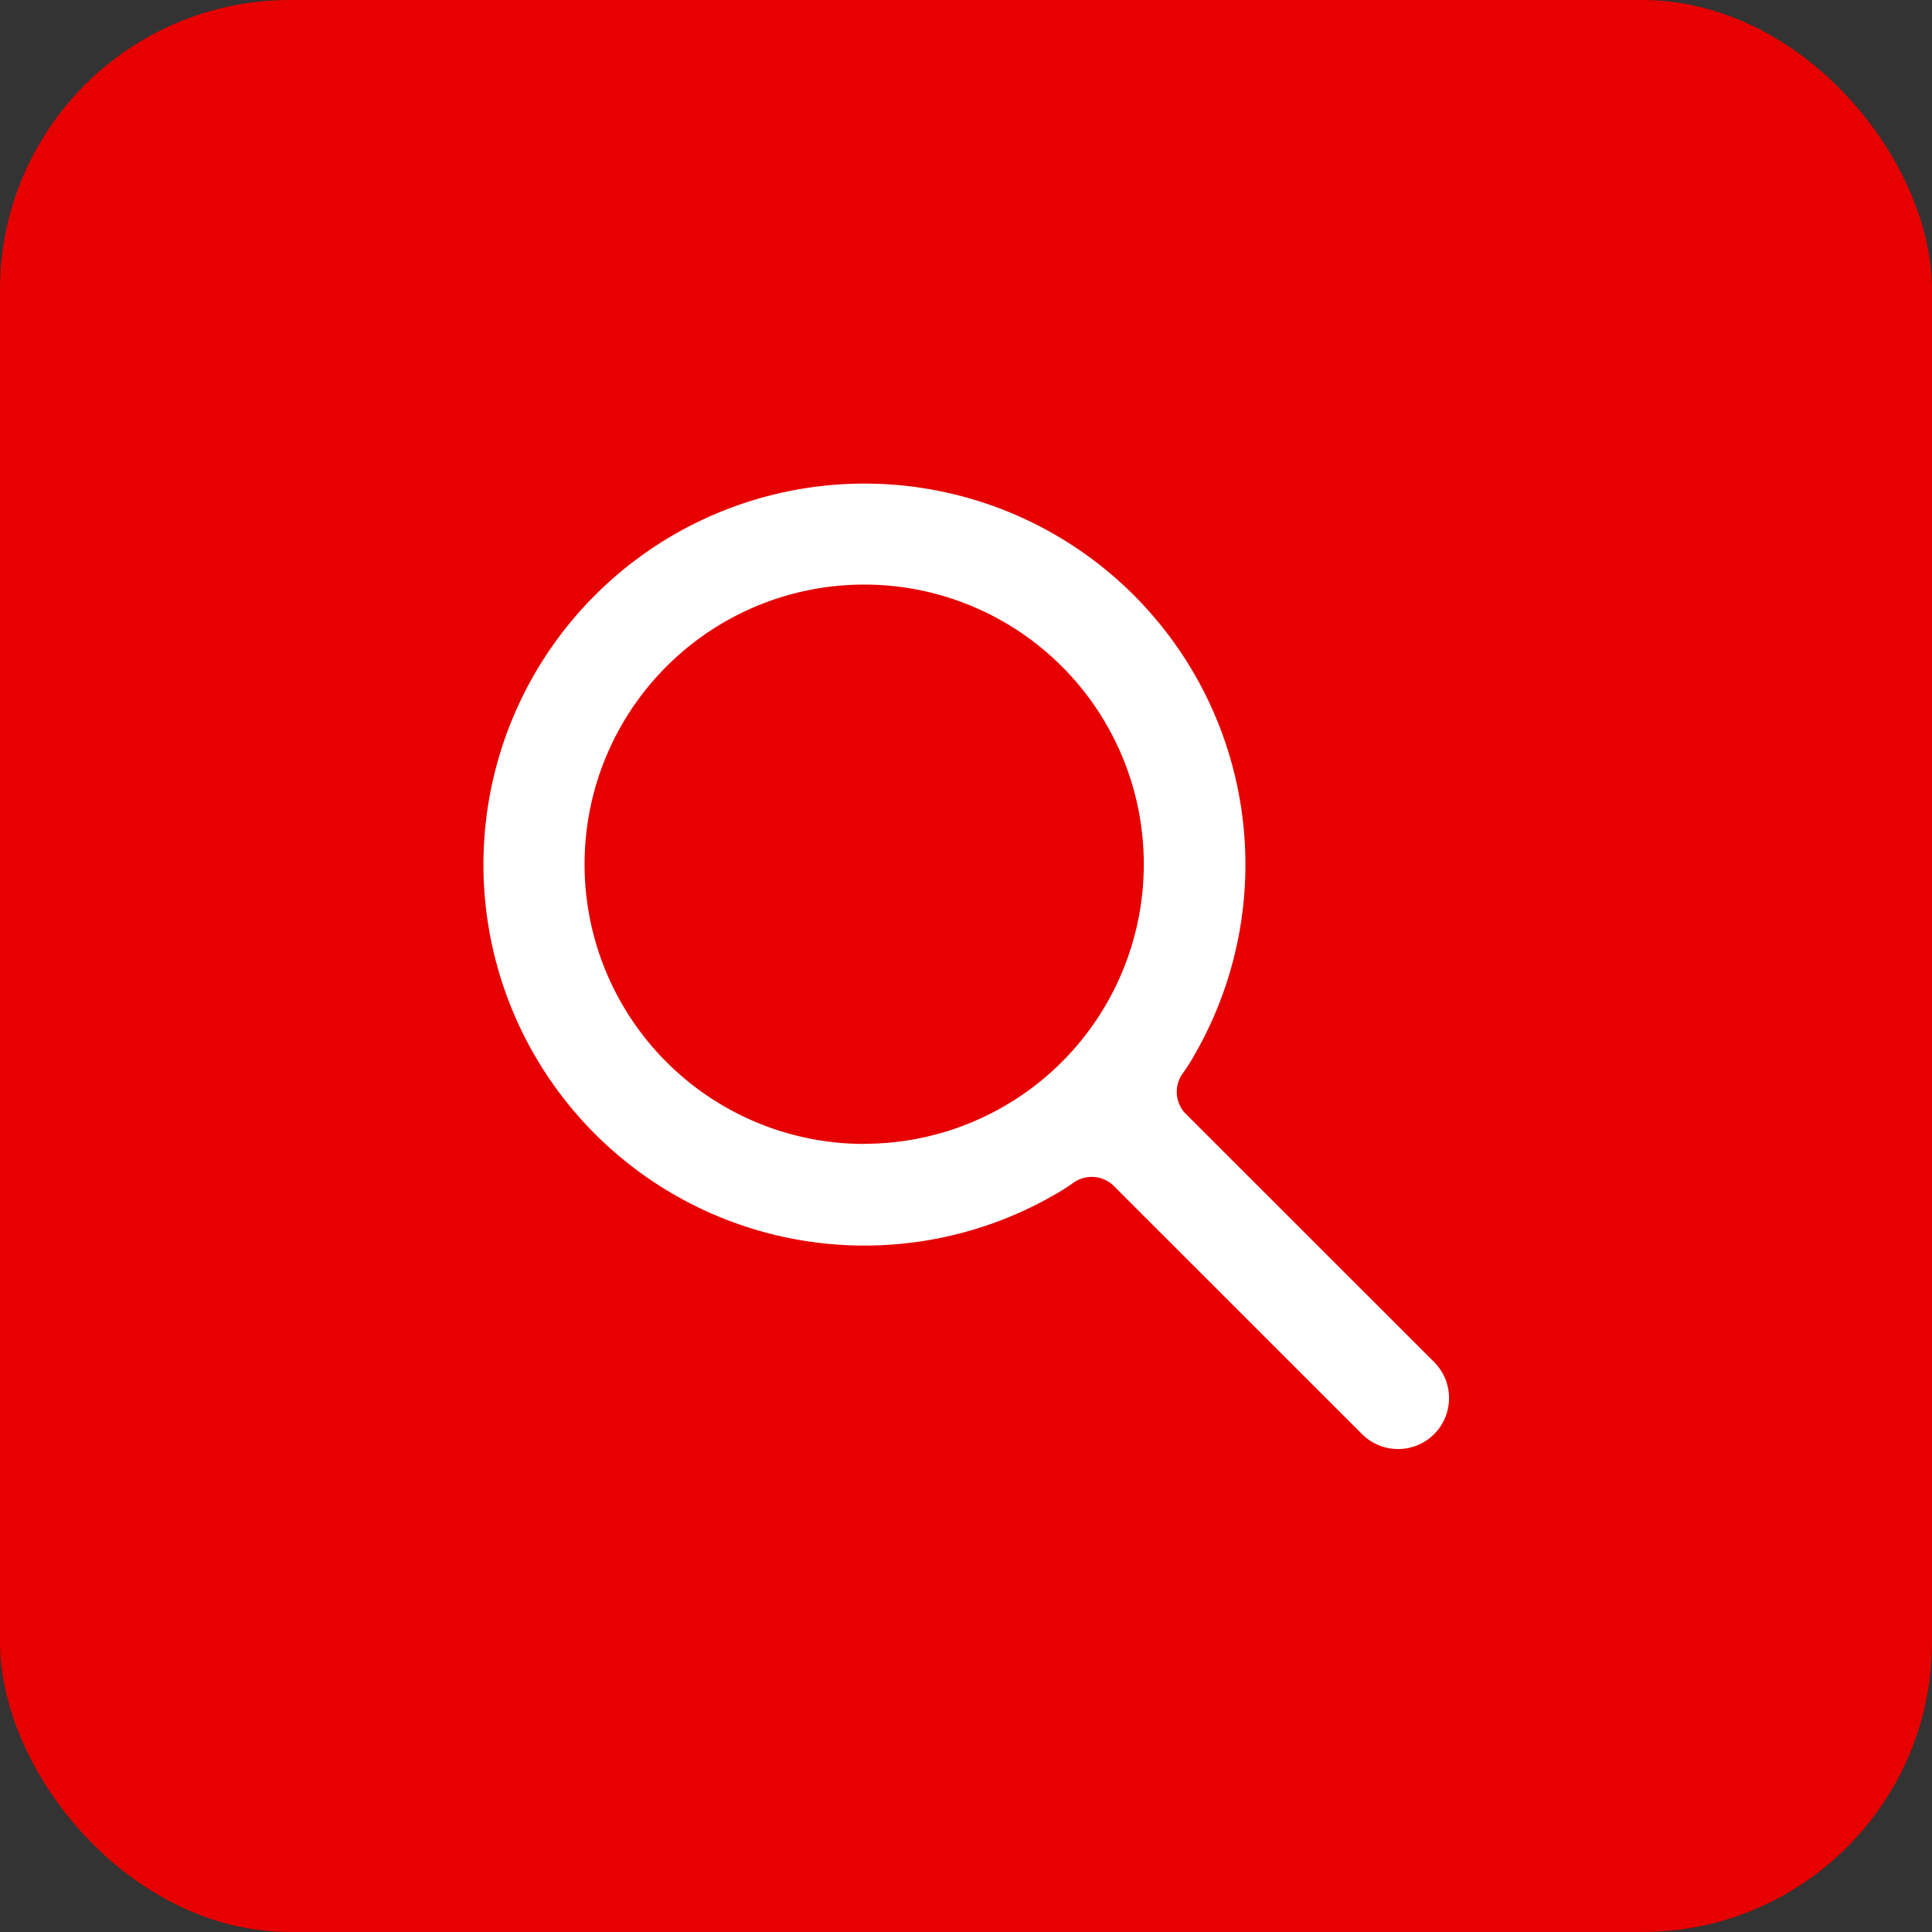 <svg xmlns="http://www.w3.org/2000/svg" width="40" height="40" viewBox="0 0 40 40"><rect x="0" y="0" width="40" height="40" fill="#333333" stroke="none"/><g transform="translate(-650 -160)"><rect width="40" height="40" rx="6" transform="translate(650 160)" fill="#e60000"/><path d="M50.692,49.2A1.053,1.053,0,0,1,49.2,50.692l-5.15-5.148a.652.652,0,0,0-.8-.074,4.691,4.691,0,0,1-.448.284,7.888,7.888,0,1,1,2.934-2.923,4.139,4.139,0,0,1-.267.419.651.651,0,0,0,.07.8Zm-11.8-4.519a5.789,5.789,0,1,0-5.789-5.789A5.79,5.79,0,0,0,38.895,44.684Z" transform="translate(629 139)" fill="#fff"/></g></svg>